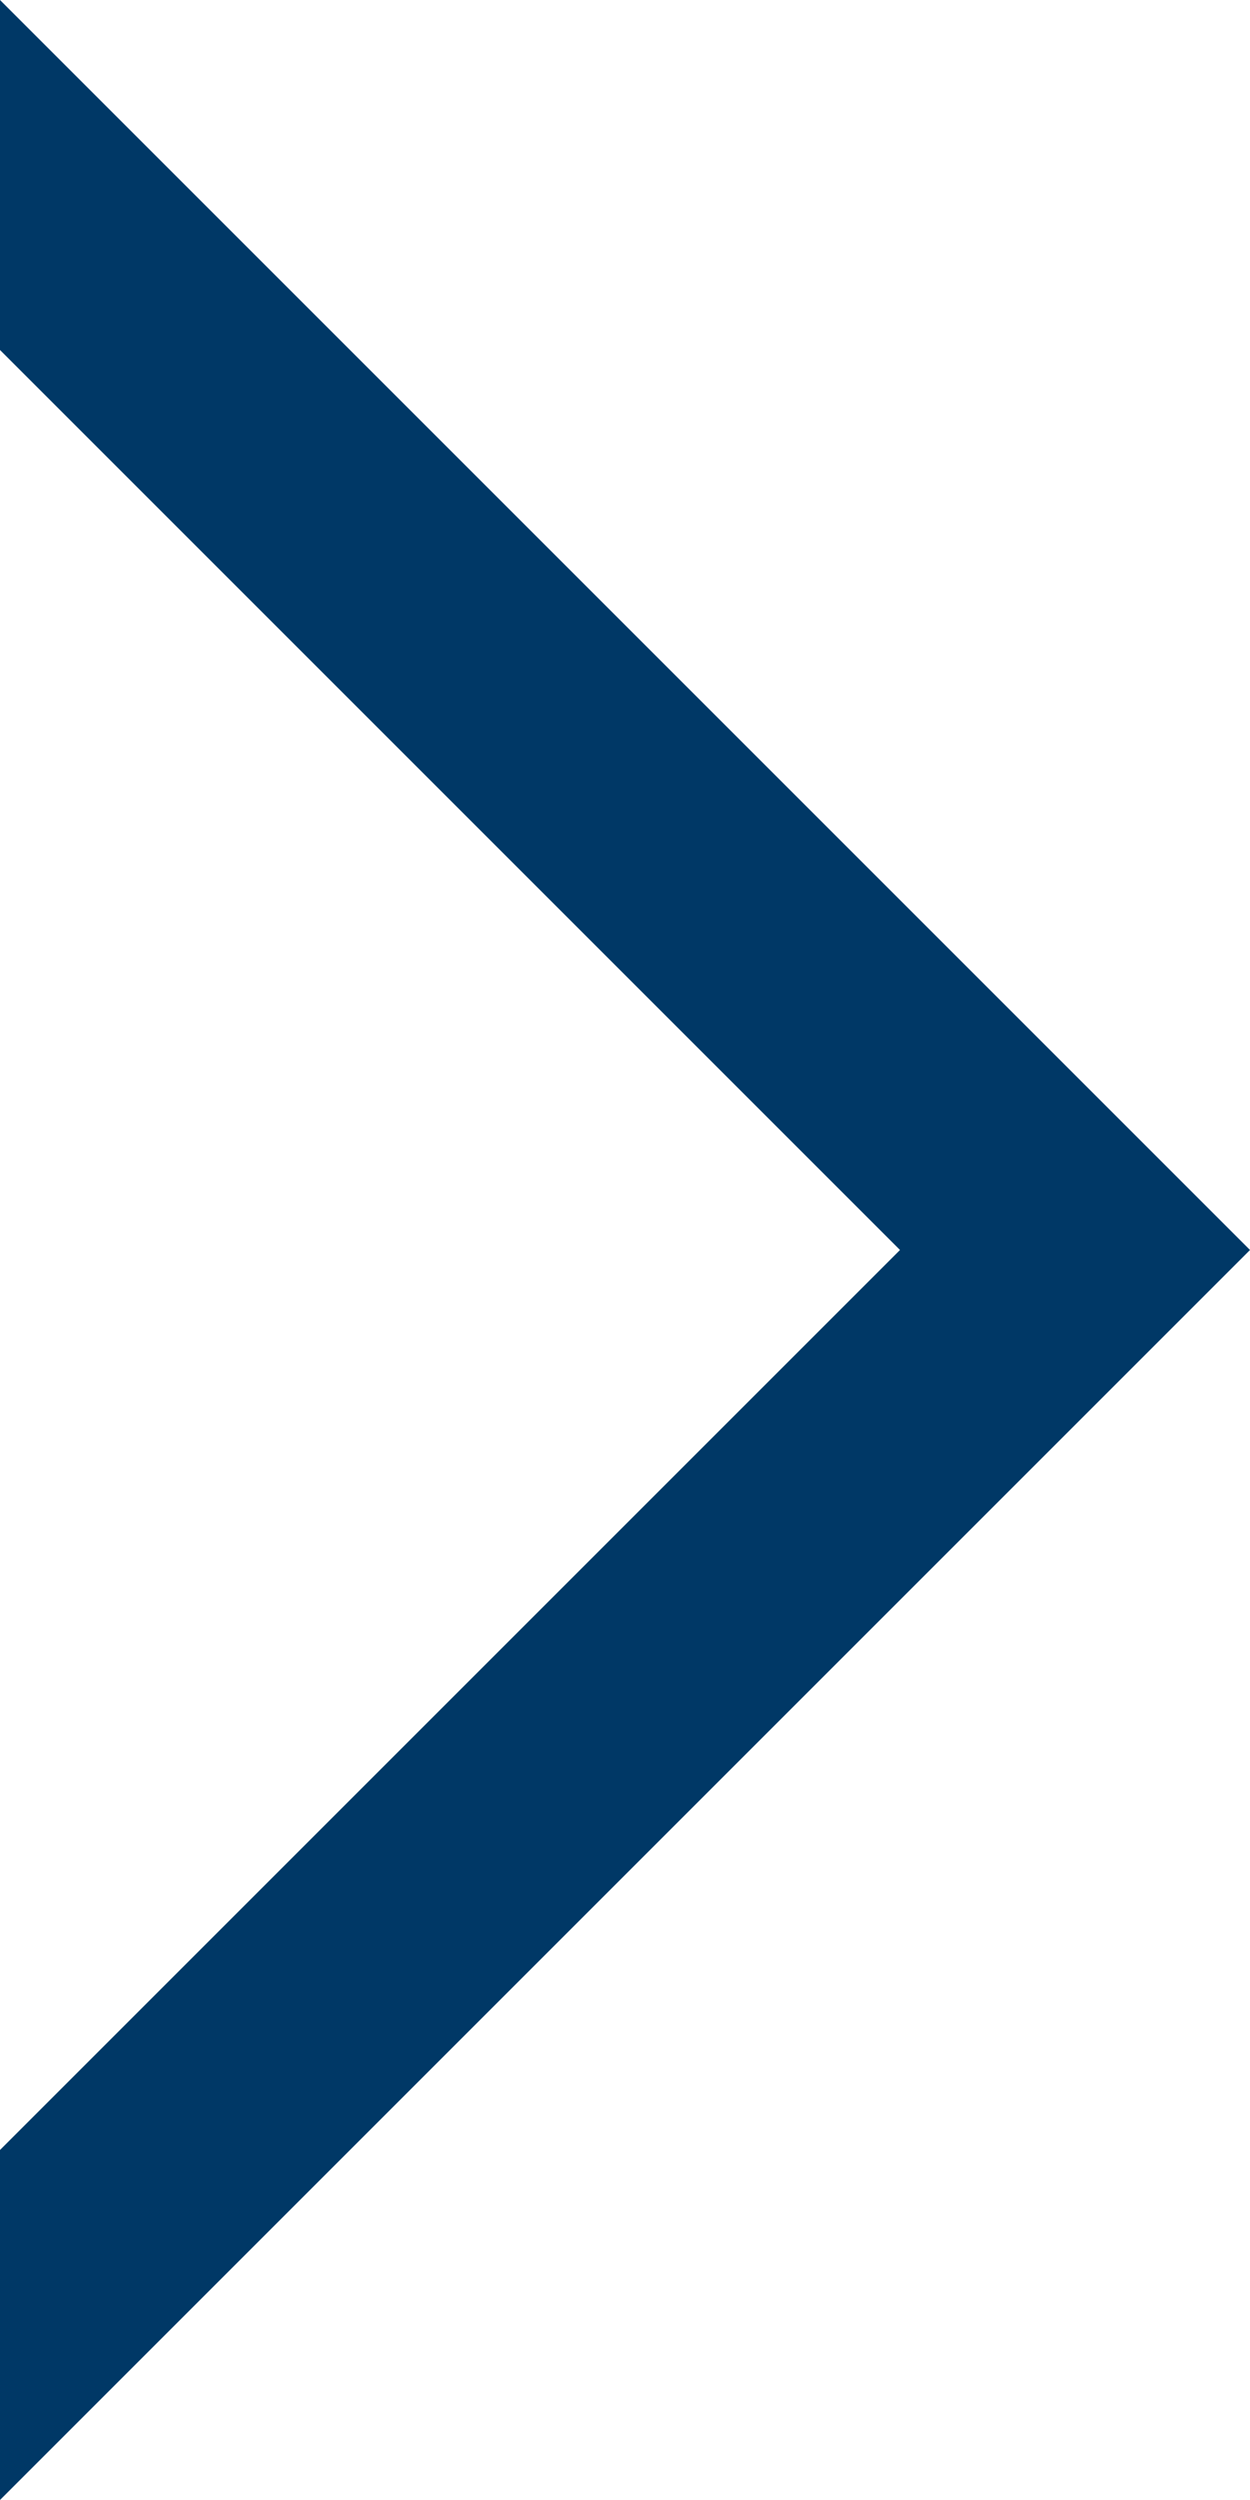 <?xml version="1.0" encoding="UTF-8"?>
<svg id="Layer_2" data-name="Layer 2" xmlns="http://www.w3.org/2000/svg" viewBox="0 0 1 2">
  <defs>
    <style>
      .cls-1 {
        fill: #003866;
      }
    </style>
  </defs>
  <g id="elements">
    <path class="cls-1" d="M0,2l1-1L0,0h0v.28l.72.72-.72.72v.28Z"/>
  </g>
</svg>